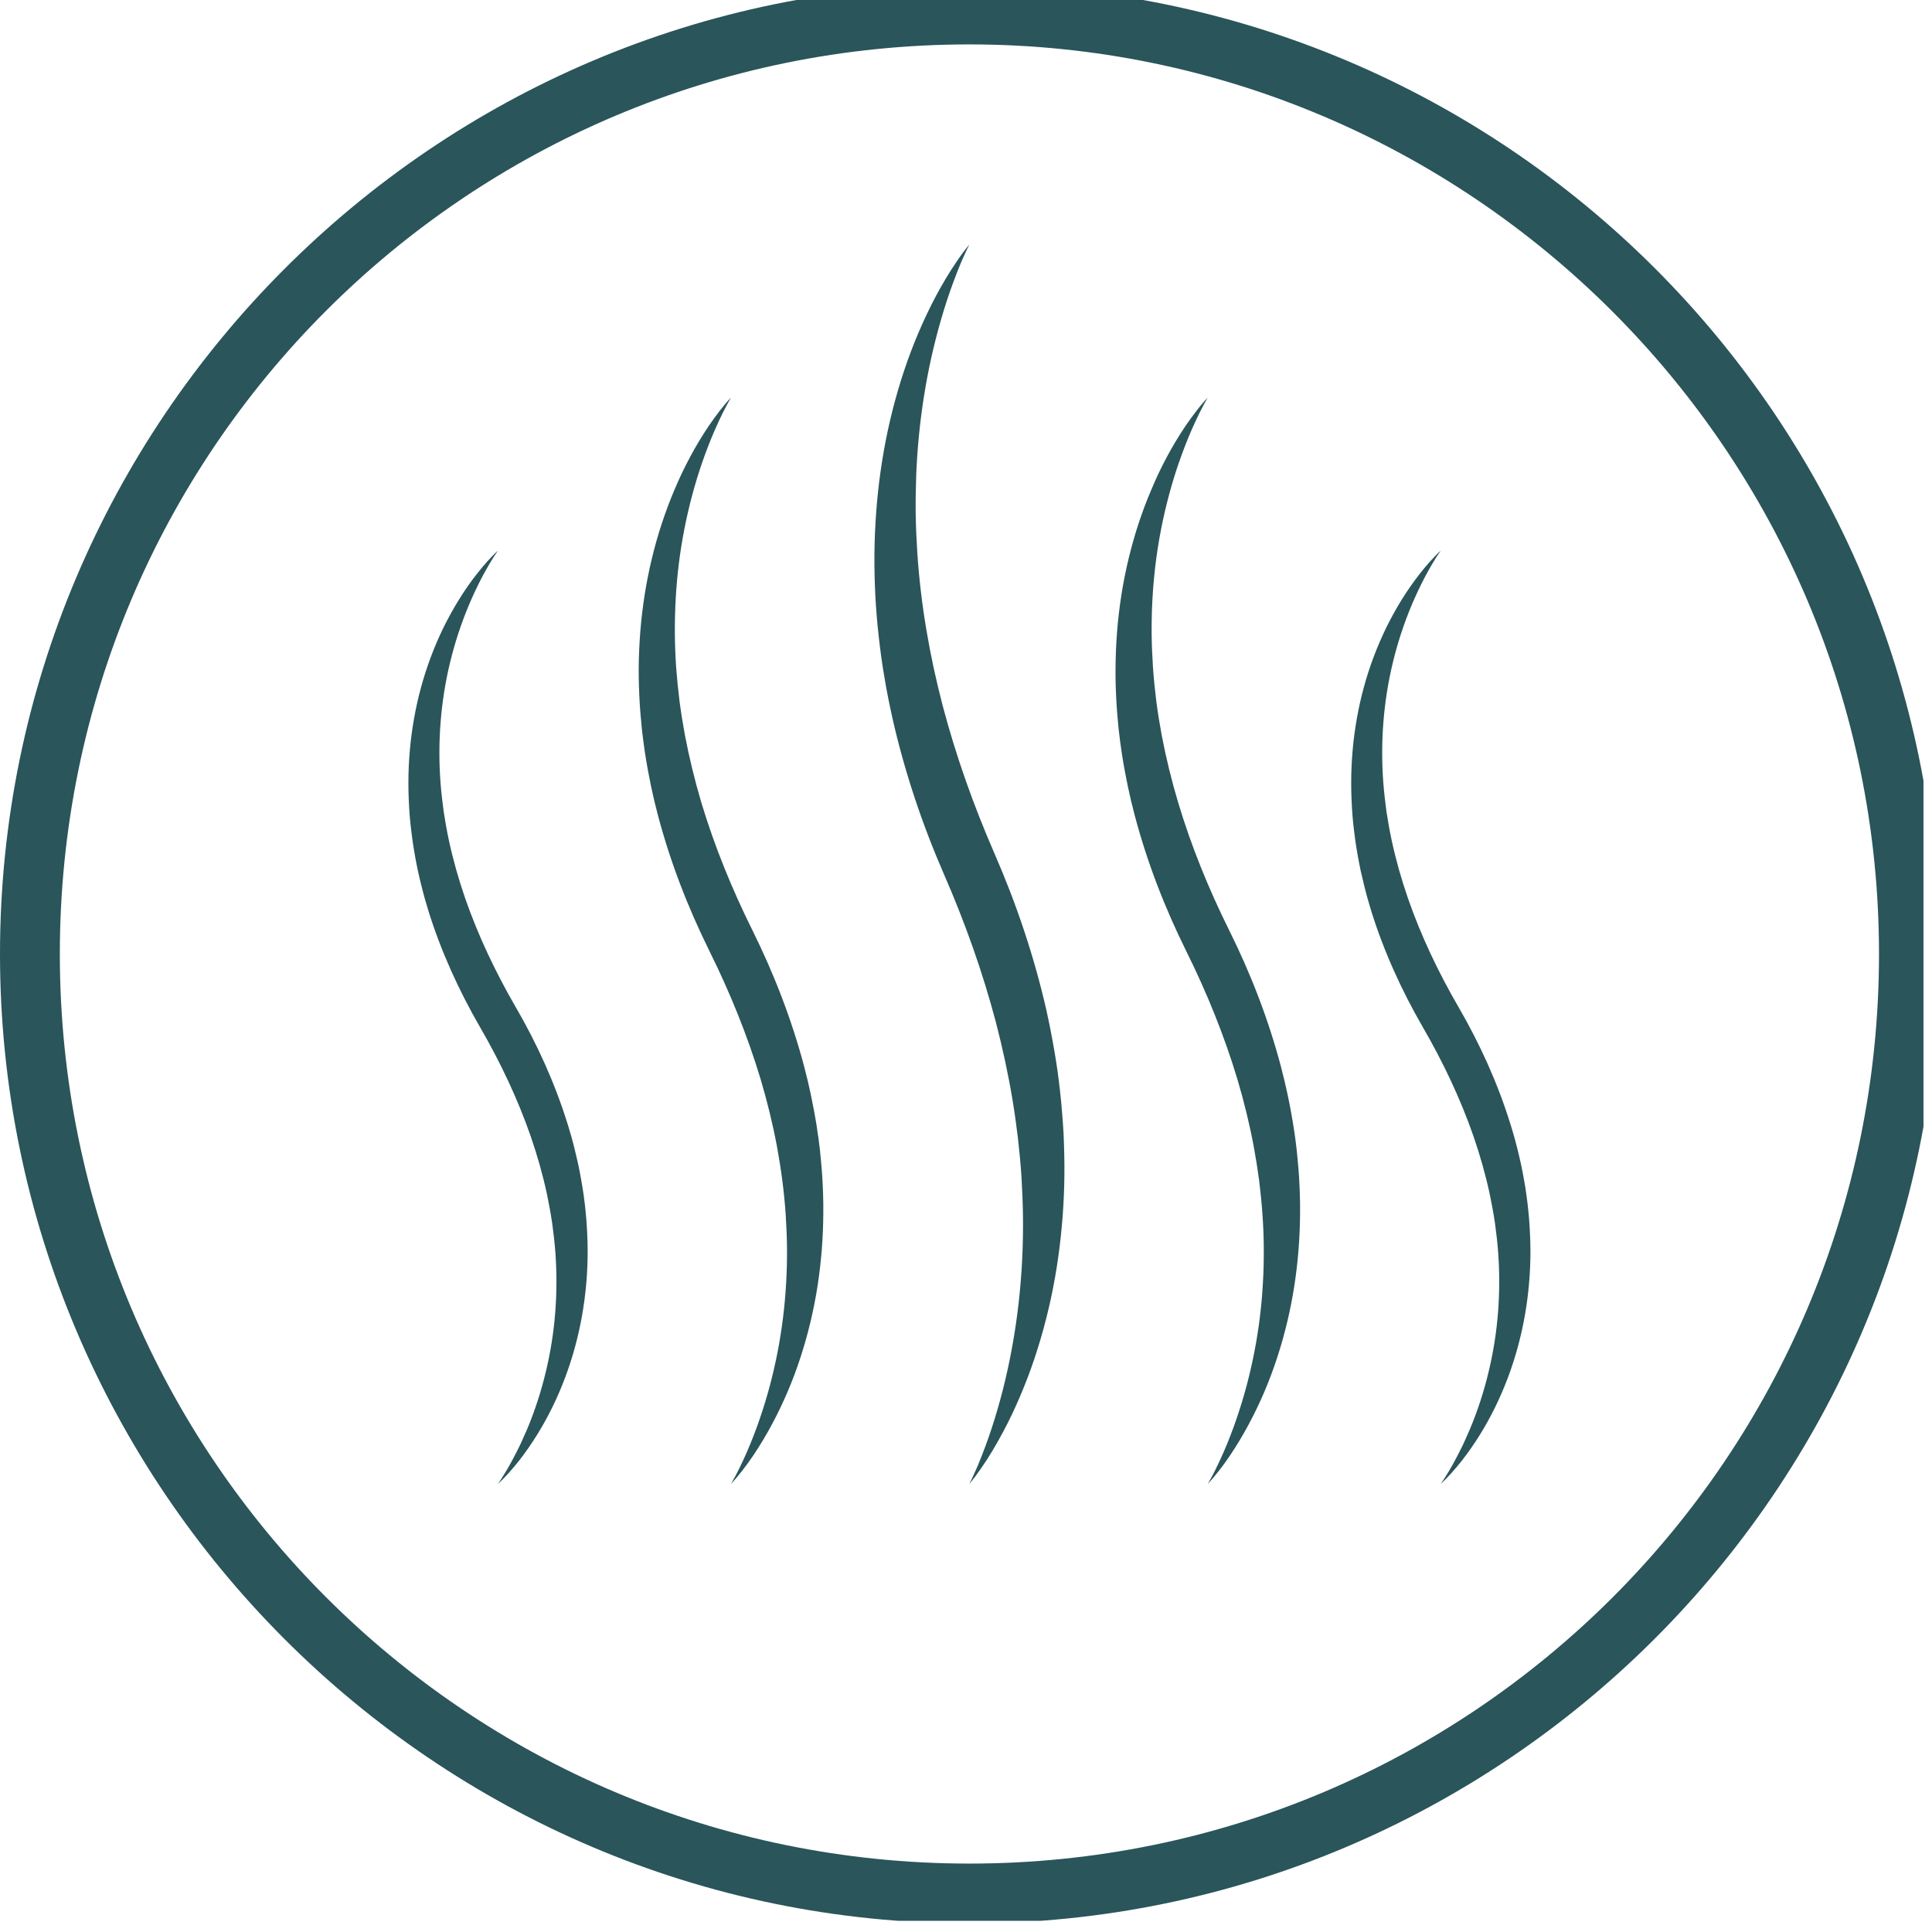 <svg version="1.0" preserveAspectRatio="xMidYMid meet" height="150" viewBox="0 0 112.5 112.5" zoomAndPan="magnify" width="150" xmlns:xlink="http://www.w3.org/1999/xlink" xmlns="http://www.w3.org/2000/svg"><defs><clipPath id="8795761c2d"><path clip-rule="nonzero" d="M 0 0 L 112.004 0 L 112.004 111.848 L 0 111.848 Z M 0 0"></path></clipPath><clipPath id="c105e669da"><path clip-rule="nonzero" d="M 50 14.242 L 62 14.242 L 62 86.668 L 50 86.668 Z M 50 14.242"></path></clipPath><clipPath id="cfdca801db"><path clip-rule="nonzero" d="M 37 23 L 48 23 L 48 86.668 L 37 86.668 Z M 37 23"></path></clipPath><clipPath id="a56621fc5f"><path clip-rule="nonzero" d="M 64 23 L 76 23 L 76 86.668 L 64 86.668 Z M 64 23"></path></clipPath><clipPath id="2e172a7eeb"><path clip-rule="nonzero" d="M 23.75 32 L 35 32 L 35 86.668 L 23.75 86.668 Z M 23.75 32"></path></clipPath><clipPath id="a0c19bf176"><path clip-rule="nonzero" d="M 78 32 L 89.457 32 L 89.457 86.668 L 78 86.668 Z M 78 32"></path></clipPath></defs><g clip-path="url(#8795761c2d)"><path fill-rule="nonzero" fill-opacity="1" d="M 56.449 112 C 25.262 112 0 86.562 0 55.551 C 0 24.535 25.262 -0.902 56.449 -0.902 C 87.637 -0.902 112.902 24.363 112.902 55.551 C 112.902 86.738 87.465 112 56.449 112 Z M 56.449 2.586 C 27.18 2.586 3.484 26.277 3.484 55.551 C 3.484 84.82 27.18 108.516 56.449 108.516 C 85.723 108.516 109.414 84.82 109.414 55.551 C 109.414 26.277 85.547 2.586 56.449 2.586 Z M 56.449 2.586" fill="#2a555a"></path></g><g clip-path="url(#c105e669da)"><path fill-rule="nonzero" fill-opacity="1" d="M 56.445 14.242 C 56.355 14.414 56.27 14.594 56.191 14.77 C 56.109 14.949 56.031 15.125 55.953 15.305 C 55.805 15.664 55.66 16.027 55.527 16.391 C 55.254 17.117 55.016 17.855 54.801 18.594 C 54.371 20.074 54.039 21.578 53.801 23.086 C 53.562 24.598 53.414 26.113 53.352 27.633 C 53.324 28.391 53.312 29.148 53.32 29.906 C 53.332 30.664 53.367 31.422 53.414 32.176 C 53.613 35.199 54.133 38.188 54.898 41.113 C 55.672 44.039 56.688 46.898 57.902 49.684 C 59.184 52.621 60.215 55.68 60.93 58.816 L 61.055 59.406 C 61.098 59.605 61.141 59.801 61.176 60 L 61.289 60.59 C 61.328 60.789 61.359 60.988 61.395 61.188 C 61.465 61.582 61.523 61.98 61.582 62.379 L 61.602 62.527 L 61.621 62.68 L 61.66 62.977 L 61.695 63.277 L 61.715 63.426 L 61.73 63.578 L 61.793 64.18 C 61.812 64.379 61.828 64.578 61.844 64.781 C 61.883 65.18 61.902 65.582 61.93 65.984 C 61.965 66.789 61.988 67.594 61.98 68.398 C 61.973 69.203 61.938 70.008 61.879 70.812 C 61.816 71.613 61.734 72.41 61.621 73.207 C 61.398 74.797 61.062 76.367 60.613 77.902 C 60.168 79.438 59.602 80.934 58.922 82.367 C 58.578 83.086 58.203 83.785 57.797 84.465 C 57.594 84.805 57.383 85.137 57.156 85.461 C 56.934 85.785 56.703 86.105 56.445 86.406 C 56.535 86.23 56.621 86.055 56.699 85.875 C 56.781 85.699 56.859 85.52 56.938 85.34 C 57.086 84.98 57.23 84.621 57.363 84.258 C 57.637 83.531 57.875 82.793 58.09 82.051 C 58.52 80.57 58.848 79.066 59.086 77.559 C 59.324 76.051 59.473 74.531 59.535 73.012 C 59.566 72.254 59.578 71.496 59.566 70.738 C 59.555 69.98 59.523 69.223 59.477 68.469 C 59.426 67.711 59.352 66.961 59.266 66.207 C 59.176 65.457 59.07 64.711 58.945 63.965 C 58.695 62.473 58.371 60.996 57.992 59.531 C 57.219 56.605 56.203 53.746 54.988 50.957 C 53.707 48.023 52.68 44.965 51.969 41.828 L 51.84 41.234 C 51.801 41.039 51.758 40.844 51.719 40.645 L 51.605 40.051 C 51.57 39.855 51.539 39.656 51.504 39.457 C 51.363 38.664 51.258 37.867 51.168 37.066 L 51.105 36.465 C 51.082 36.266 51.07 36.062 51.051 35.863 C 51.016 35.461 50.992 35.059 50.969 34.66 C 50.93 33.855 50.91 33.051 50.918 32.246 C 50.926 31.441 50.961 30.637 51.02 29.836 C 51.078 29.035 51.164 28.234 51.277 27.438 C 51.5 25.852 51.836 24.277 52.285 22.742 C 52.73 21.211 53.293 19.711 53.977 18.277 C 54.316 17.559 54.691 16.859 55.098 16.18 C 55.301 15.844 55.512 15.508 55.738 15.184 C 55.957 14.859 56.191 14.539 56.445 14.242 Z M 56.445 14.242" fill="#2a555a"></path></g><g clip-path="url(#cfdca801db)"><path fill-rule="nonzero" fill-opacity="1" d="M 40.188 26.602 C 40.52 25.98 40.883 25.379 41.273 24.797 C 41.473 24.508 41.676 24.223 41.887 23.949 C 42.102 23.672 42.324 23.402 42.562 23.152 C 42.477 23.301 42.391 23.453 42.312 23.605 C 42.23 23.758 42.152 23.91 42.074 24.066 C 41.922 24.375 41.777 24.688 41.641 25 C 41.363 25.629 41.117 26.27 40.895 26.91 C 40.449 28.199 40.102 29.516 39.844 30.84 C 39.586 32.168 39.422 33.508 39.348 34.848 C 39.309 35.52 39.293 36.191 39.297 36.859 C 39.301 37.527 39.328 38.191 39.371 38.855 C 39.422 39.516 39.488 40.18 39.57 40.84 C 39.656 41.496 39.762 42.152 39.883 42.805 C 40.133 44.121 40.453 45.426 40.832 46.711 C 41.602 49.266 42.613 51.754 43.809 54.16 C 45.07 56.703 46.105 59.371 46.836 62.141 C 46.859 62.215 46.941 62.586 46.965 62.66 C 47.008 62.832 47.055 63.004 47.09 63.18 C 47.109 63.258 47.188 63.629 47.207 63.703 C 47.246 63.879 47.281 64.055 47.312 64.23 C 47.387 64.582 47.449 64.934 47.508 65.285 C 47.512 65.305 47.527 65.402 47.531 65.418 C 47.535 65.438 47.547 65.531 47.551 65.551 C 47.559 65.59 47.582 65.781 47.59 65.816 C 47.598 65.855 47.625 66.043 47.629 66.082 C 47.637 66.121 47.652 66.234 47.66 66.273 C 47.66 66.293 47.672 66.387 47.676 66.406 C 47.688 66.484 47.73 66.863 47.742 66.938 C 47.762 67.098 47.773 67.258 47.789 67.418 C 47.828 67.773 47.852 68.133 47.879 68.488 C 47.922 69.207 47.949 69.922 47.941 70.637 C 47.938 71.352 47.906 72.07 47.852 72.781 C 47.793 73.492 47.711 74.203 47.602 74.91 C 47.379 76.32 47.047 77.715 46.605 79.062 C 46.164 80.41 45.609 81.719 44.941 82.957 C 44.609 83.578 44.246 84.18 43.855 84.762 C 43.656 85.051 43.457 85.336 43.242 85.609 C 43.027 85.887 42.805 86.156 42.566 86.406 C 42.652 86.258 42.738 86.105 42.82 85.953 C 42.898 85.801 42.977 85.648 43.055 85.492 C 43.207 85.184 43.352 84.871 43.488 84.559 C 43.625 84.242 43.758 83.926 43.879 83.605 C 44.004 83.289 44.121 82.969 44.23 82.645 C 44.676 81.359 45.023 80.043 45.281 78.715 C 45.535 77.391 45.703 76.051 45.777 74.707 C 45.816 74.039 45.832 73.367 45.828 72.695 C 45.82 72.031 45.793 71.367 45.75 70.703 C 45.703 70.035 45.637 69.375 45.551 68.711 C 45.465 68.051 45.359 67.391 45.238 66.734 C 44.992 65.426 44.672 64.129 44.293 62.848 C 43.523 60.293 42.512 57.805 41.32 55.398 C 40.059 52.855 39.023 50.184 38.297 47.418 C 38.273 47.344 38.191 46.973 38.168 46.898 C 38.156 46.852 38.113 46.688 38.102 46.641 C 38.082 46.555 38.062 46.465 38.043 46.379 C 38.023 46.301 37.945 45.93 37.926 45.855 C 37.887 45.68 37.852 45.504 37.82 45.328 C 37.785 45.152 37.75 44.977 37.719 44.801 C 37.703 44.703 37.641 44.371 37.625 44.27 C 37.598 44.094 37.57 43.918 37.543 43.742 C 37.516 43.566 37.492 43.387 37.469 43.211 C 37.457 43.133 37.414 42.754 37.402 42.676 C 37.379 42.5 37.363 42.32 37.348 42.145 C 37.309 41.789 37.285 41.43 37.258 41.074 C 37.215 40.359 37.188 39.641 37.191 38.926 C 37.195 38.211 37.23 37.492 37.285 36.781 C 37.34 36.07 37.426 35.359 37.535 34.652 C 37.758 33.242 38.09 31.848 38.531 30.5 C 38.754 29.824 39 29.16 39.277 28.512 C 39.551 27.859 39.855 27.223 40.188 26.602 Z M 40.188 26.602" fill="#2a555a"></path></g><g clip-path="url(#a56621fc5f)"><path fill-rule="nonzero" fill-opacity="1" d="M 67.949 26.602 C 68.281 25.98 68.645 25.379 69.035 24.797 C 69.234 24.508 69.438 24.223 69.652 23.949 C 69.863 23.672 70.086 23.402 70.328 23.152 C 70.238 23.301 70.152 23.453 70.074 23.605 C 69.992 23.758 69.914 23.91 69.836 24.066 C 69.684 24.375 69.539 24.688 69.402 25 C 69.125 25.629 68.883 26.27 68.656 26.91 C 68.211 28.199 67.863 29.516 67.605 30.84 C 67.348 32.168 67.184 33.508 67.109 34.848 C 67.07 35.52 67.055 36.191 67.059 36.859 C 67.066 37.527 67.094 38.191 67.137 38.855 C 67.184 39.516 67.25 40.18 67.332 40.84 C 67.418 41.496 67.523 42.152 67.645 42.805 C 67.895 44.121 68.215 45.426 68.598 46.711 C 69.363 49.266 70.375 51.754 71.57 54.16 C 72.836 56.703 73.867 59.371 74.598 62.141 C 74.621 62.215 74.703 62.586 74.727 62.66 C 74.77 62.832 74.816 63.004 74.852 63.18 C 74.871 63.258 74.949 63.629 74.969 63.703 C 75.008 63.879 75.043 64.055 75.078 64.23 C 75.148 64.582 75.211 64.934 75.27 65.285 C 75.273 65.305 75.289 65.402 75.293 65.418 C 75.297 65.438 75.309 65.531 75.312 65.551 C 75.32 65.59 75.348 65.781 75.355 65.816 C 75.359 65.855 75.387 66.043 75.395 66.082 C 75.398 66.121 75.414 66.234 75.422 66.273 C 75.426 66.293 75.438 66.387 75.438 66.406 C 75.449 66.484 75.492 66.863 75.504 66.938 C 75.523 67.098 75.535 67.258 75.551 67.418 C 75.59 67.773 75.613 68.133 75.641 68.488 C 75.684 69.207 75.711 69.922 75.703 70.637 C 75.699 71.352 75.668 72.07 75.613 72.781 C 75.555 73.492 75.473 74.203 75.363 74.91 C 75.141 76.32 74.809 77.715 74.367 79.062 C 73.926 80.41 73.371 81.719 72.703 82.957 C 72.371 83.578 72.008 84.18 71.617 84.762 C 71.422 85.051 71.219 85.336 71.004 85.609 C 70.789 85.887 70.566 86.156 70.328 86.406 C 70.418 86.258 70.5 86.105 70.582 85.953 C 70.664 85.801 70.742 85.648 70.816 85.492 C 70.969 85.184 71.113 84.871 71.25 84.559 C 71.391 84.242 71.52 83.926 71.641 83.605 C 71.766 83.289 71.883 82.969 71.992 82.645 C 72.438 81.359 72.785 80.043 73.043 78.715 C 73.301 77.391 73.465 76.051 73.539 74.707 C 73.578 74.039 73.594 73.367 73.59 72.695 C 73.586 72.031 73.559 71.367 73.512 70.703 C 73.465 70.035 73.398 69.375 73.316 68.711 C 73.227 68.051 73.121 67.391 73 66.734 C 72.754 65.426 72.434 64.129 72.055 62.848 C 71.285 60.293 70.277 57.805 69.082 55.398 C 67.82 52.855 66.785 50.184 66.059 47.418 C 66.035 47.344 65.953 46.973 65.93 46.898 C 65.918 46.852 65.875 46.688 65.863 46.641 C 65.844 46.555 65.824 46.465 65.805 46.379 C 65.785 46.301 65.707 45.93 65.688 45.855 C 65.652 45.68 65.617 45.504 65.582 45.328 C 65.547 45.152 65.512 44.977 65.48 44.801 C 65.465 44.703 65.402 44.371 65.387 44.27 C 65.359 44.094 65.332 43.918 65.305 43.742 C 65.281 43.566 65.254 43.387 65.23 43.211 C 65.219 43.133 65.176 42.754 65.164 42.676 C 65.141 42.5 65.125 42.32 65.109 42.145 C 65.07 41.789 65.047 41.43 65.02 41.074 C 64.977 40.359 64.949 39.641 64.957 38.926 C 64.961 38.211 64.992 37.492 65.047 36.781 C 65.102 36.07 65.188 35.359 65.297 34.652 C 65.52 33.242 65.852 31.848 66.293 30.5 C 66.516 29.824 66.762 29.16 67.043 28.512 C 67.312 27.859 67.617 27.223 67.949 26.602 Z M 67.949 26.602" fill="#2a555a"></path></g><g clip-path="url(#2e172a7eeb)"><path fill-rule="nonzero" fill-opacity="1" d="M 28.996 32.062 C 28.91 32.188 28.824 32.312 28.742 32.441 C 28.664 32.566 28.582 32.695 28.508 32.824 C 28.355 33.086 28.207 33.344 28.066 33.613 C 27.789 34.141 27.535 34.684 27.305 35.23 C 26.844 36.328 26.477 37.453 26.203 38.594 C 25.652 40.879 25.48 43.223 25.648 45.531 C 25.691 46.109 25.758 46.684 25.836 47.258 C 25.922 47.828 26.023 48.398 26.145 48.961 C 26.391 50.094 26.707 51.211 27.086 52.305 C 27.848 54.496 28.852 56.609 30.027 58.637 C 31.273 60.781 32.312 63.066 33.055 65.461 C 33.105 65.609 33.145 65.762 33.188 65.91 C 33.234 66.059 33.281 66.211 33.32 66.363 C 33.398 66.664 33.48 66.969 33.547 67.273 C 33.699 67.883 33.812 68.5 33.914 69.121 C 33.965 69.434 34.012 69.742 34.047 70.055 C 34.086 70.363 34.113 70.68 34.141 70.992 C 34.188 71.617 34.219 72.246 34.219 72.871 C 34.219 75.383 33.781 77.895 32.906 80.219 C 32.469 81.383 31.926 82.5 31.277 83.543 C 30.953 84.066 30.602 84.57 30.227 85.055 C 30.035 85.293 29.84 85.527 29.637 85.754 C 29.434 85.98 29.223 86.203 28.996 86.406 C 29.082 86.281 29.168 86.156 29.246 86.027 C 29.328 85.898 29.406 85.773 29.484 85.641 C 29.637 85.383 29.785 85.121 29.922 84.855 C 30.062 84.59 30.195 84.324 30.324 84.055 C 30.449 83.781 30.57 83.512 30.688 83.238 C 31.148 82.141 31.512 81.016 31.785 79.871 C 32.336 77.59 32.508 75.246 32.34 72.938 C 32.297 72.359 32.23 71.785 32.152 71.215 C 32.066 70.641 31.961 70.07 31.844 69.508 C 31.598 68.375 31.281 67.262 30.902 66.164 C 30.141 63.973 29.137 61.859 27.965 59.832 C 26.723 57.688 25.68 55.402 24.938 53.012 C 24.891 52.859 24.848 52.711 24.805 52.559 L 24.738 52.332 C 24.719 52.258 24.695 52.184 24.676 52.105 C 24.598 51.805 24.516 51.5 24.445 51.195 C 24.41 51.043 24.375 50.891 24.34 50.734 L 24.246 50.273 C 24.215 50.121 24.188 49.965 24.16 49.812 C 24.133 49.656 24.105 49.504 24.082 49.348 C 24.035 49.039 23.988 48.727 23.953 48.414 C 23.91 48.105 23.883 47.789 23.855 47.477 C 23.809 46.852 23.781 46.223 23.781 45.598 C 23.781 43.086 24.215 40.574 25.09 38.25 C 25.309 37.668 25.551 37.102 25.824 36.543 C 26.098 35.988 26.395 35.449 26.719 34.926 C 27.039 34.402 27.391 33.898 27.77 33.418 C 27.957 33.176 28.152 32.941 28.355 32.715 C 28.562 32.488 28.77 32.266 28.996 32.062 Z M 28.996 32.062" fill="#2a555a"></path></g><g clip-path="url(#a0c19bf176)"><path fill-rule="nonzero" fill-opacity="1" d="M 83.895 32.062 C 83.809 32.188 83.723 32.312 83.641 32.441 C 83.562 32.566 83.48 32.695 83.406 32.824 C 83.254 33.086 83.105 33.344 82.965 33.613 C 82.688 34.141 82.434 34.684 82.203 35.23 C 81.742 36.328 81.375 37.453 81.102 38.594 C 80.551 40.879 80.379 43.223 80.547 45.531 C 80.59 46.109 80.656 46.684 80.734 47.258 C 80.82 47.828 80.922 48.398 81.043 48.961 C 81.289 50.094 81.605 51.211 81.984 52.305 C 82.746 54.496 83.75 56.609 84.926 58.637 C 86.172 60.781 87.211 63.066 87.953 65.461 C 88.004 65.609 88.043 65.762 88.09 65.91 C 88.133 66.059 88.18 66.211 88.219 66.363 C 88.297 66.664 88.379 66.969 88.449 67.273 C 88.598 67.883 88.711 68.5 88.816 69.121 C 88.863 69.434 88.91 69.742 88.945 70.055 C 88.984 70.363 89.012 70.68 89.039 70.992 C 89.086 71.617 89.117 72.246 89.117 72.871 C 89.117 75.383 88.68 77.895 87.805 80.219 C 87.367 81.383 86.824 82.5 86.176 83.543 C 85.852 84.066 85.5 84.57 85.125 85.055 C 84.934 85.293 84.738 85.527 84.535 85.754 C 84.332 85.98 84.121 86.203 83.895 86.406 C 83.98 86.281 84.066 86.156 84.145 86.027 C 84.227 85.898 84.305 85.773 84.383 85.641 C 84.535 85.383 84.684 85.121 84.82 84.855 C 84.961 84.59 85.094 84.324 85.223 84.055 C 85.348 83.781 85.469 83.512 85.586 83.238 C 86.047 82.141 86.41 81.016 86.684 79.871 C 87.234 77.59 87.406 75.246 87.238 72.938 C 87.195 72.359 87.129 71.785 87.051 71.215 C 86.965 70.641 86.859 70.07 86.742 69.508 C 86.496 68.375 86.18 67.262 85.801 66.164 C 85.039 63.973 84.035 61.859 82.863 59.832 C 81.621 57.688 80.578 55.402 79.836 53.012 C 79.789 52.859 79.75 52.711 79.703 52.559 L 79.637 52.332 C 79.617 52.258 79.594 52.184 79.574 52.105 C 79.496 51.805 79.414 51.5 79.348 51.195 C 79.309 51.043 79.273 50.891 79.238 50.734 L 79.145 50.273 C 79.113 50.121 79.086 49.965 79.059 49.812 C 79.035 49.656 79.004 49.504 78.98 49.348 C 78.934 49.039 78.887 48.727 78.852 48.414 C 78.809 48.105 78.781 47.789 78.754 47.477 C 78.707 46.852 78.68 46.223 78.68 45.598 C 78.68 43.086 79.113 40.574 79.988 38.25 C 80.207 37.668 80.453 37.102 80.723 36.543 C 80.996 35.988 81.293 35.449 81.617 34.926 C 81.941 34.402 82.293 33.898 82.668 33.418 C 82.855 33.176 83.051 32.941 83.254 32.715 C 83.461 32.488 83.668 32.266 83.895 32.062 Z M 83.895 32.062" fill="#2a555a"></path></g></svg>